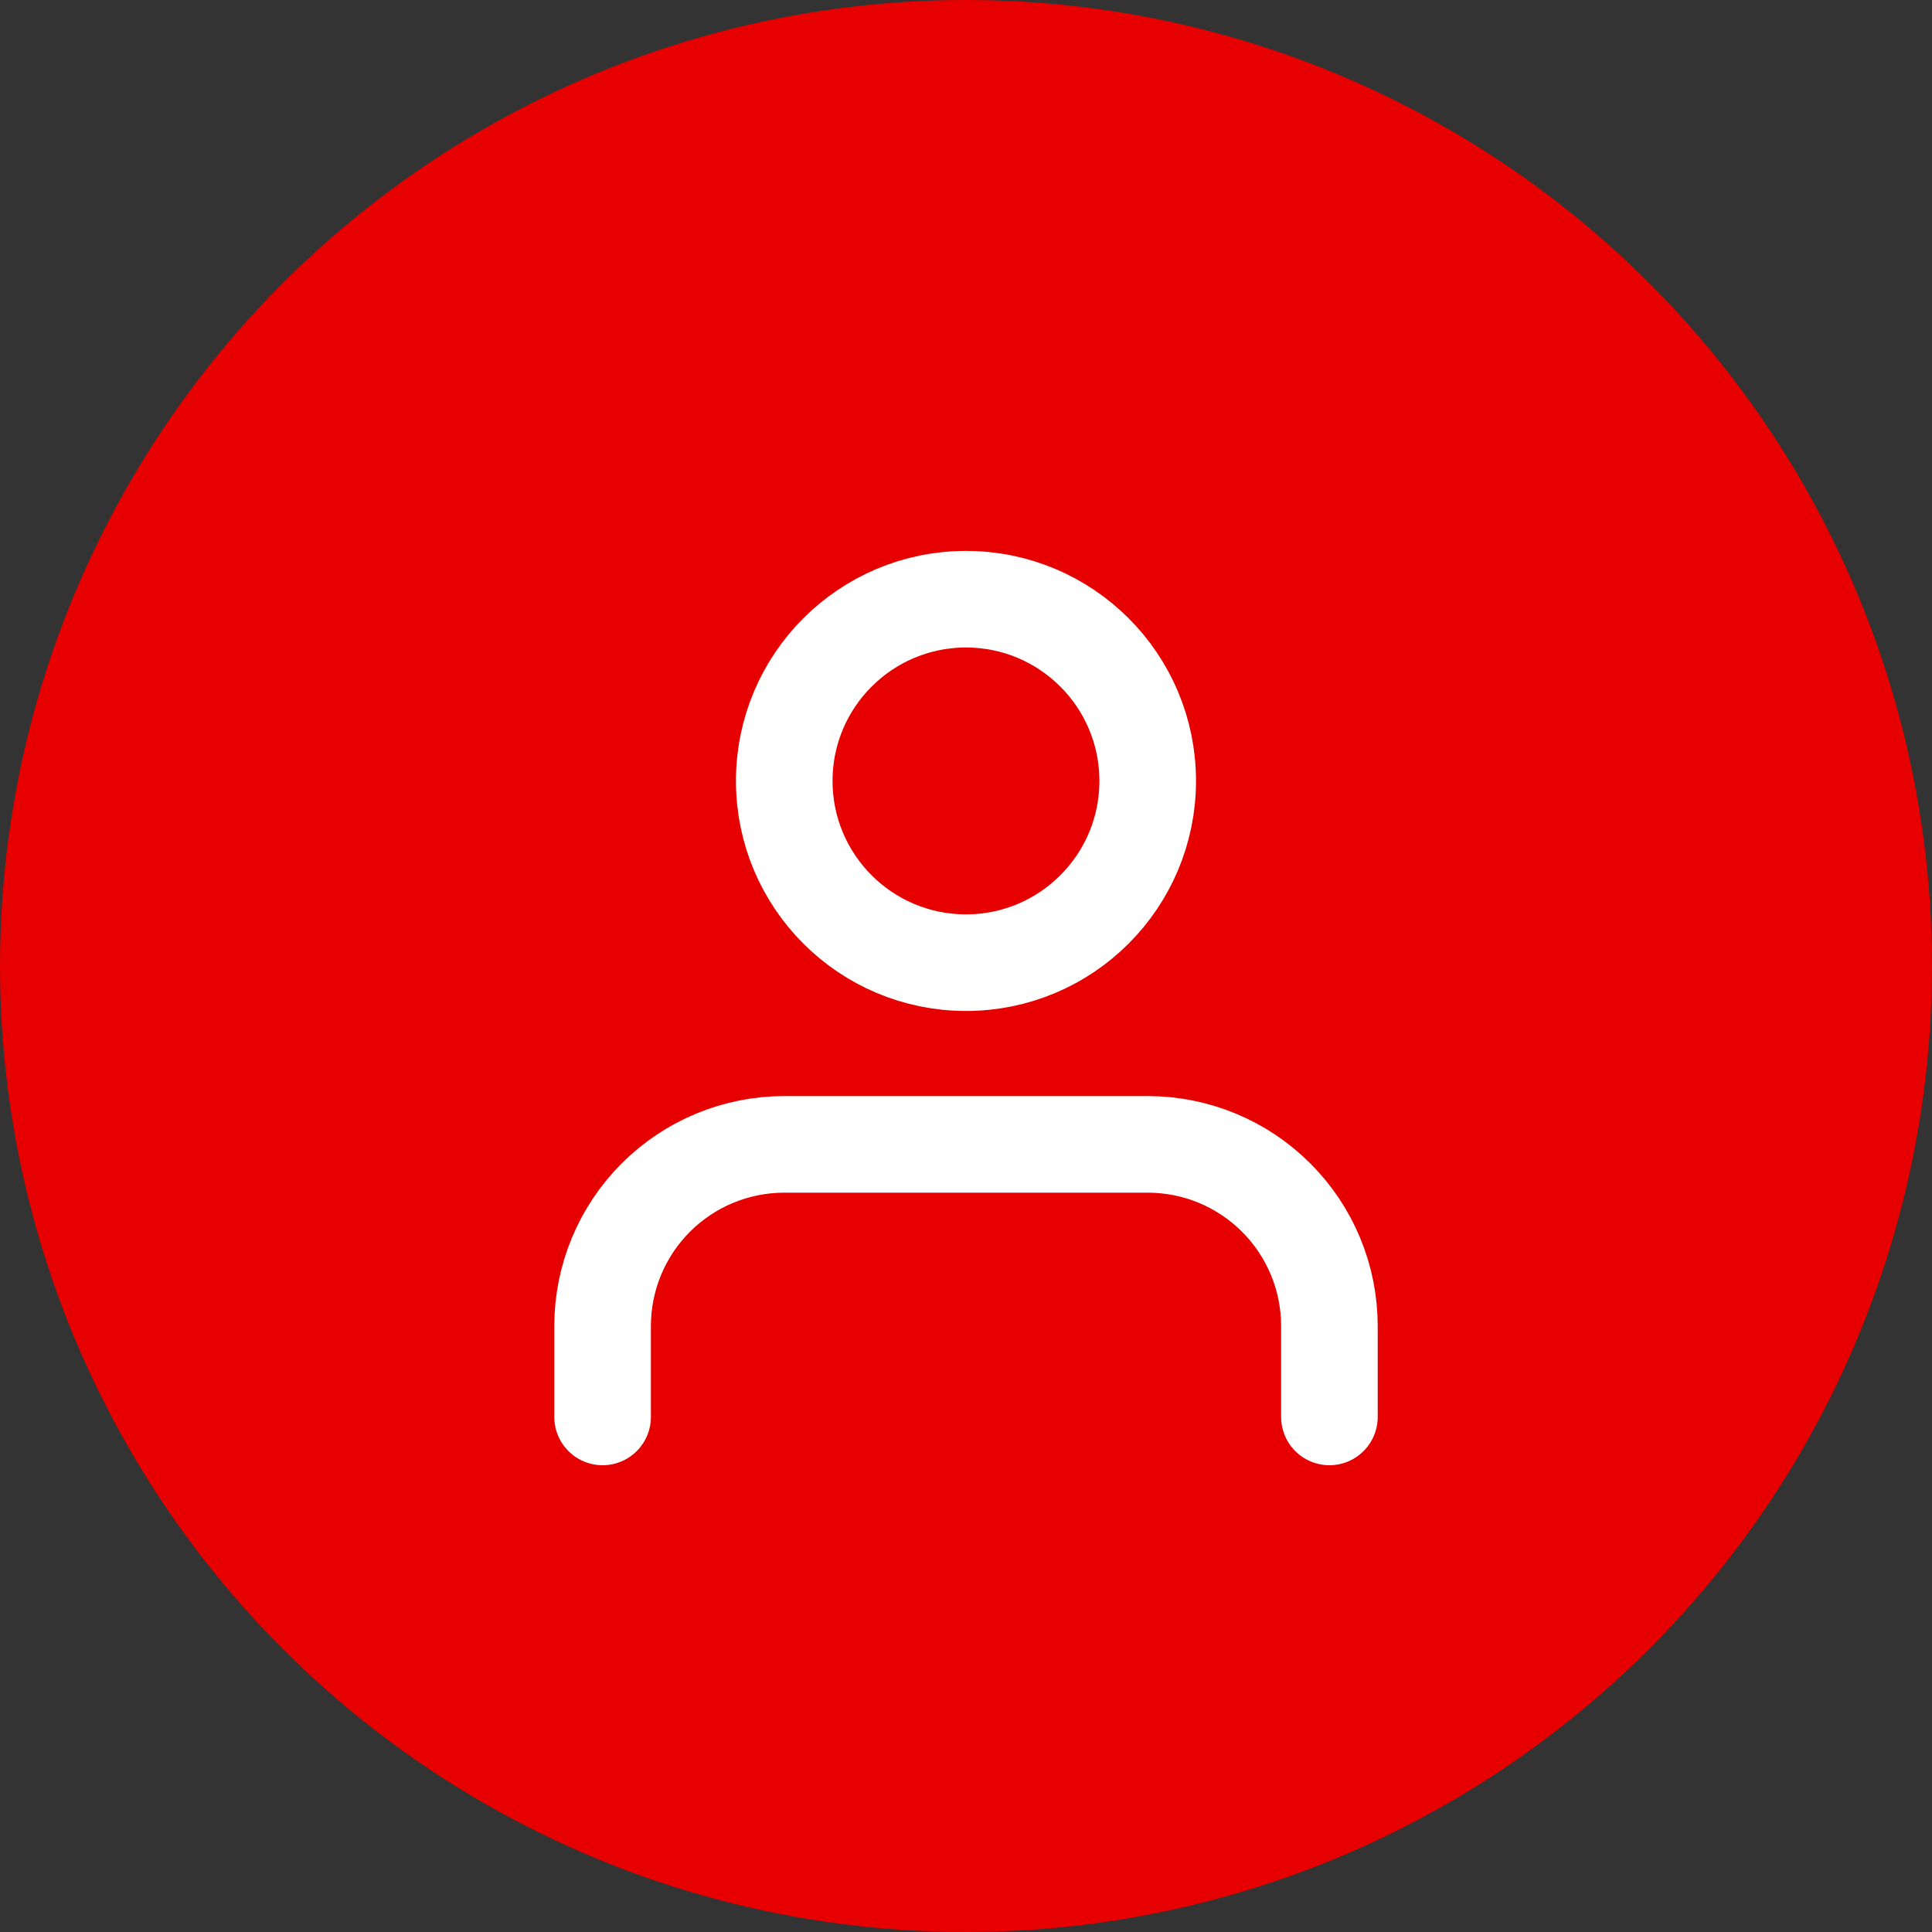 <svg width="40" height="40" viewBox="0 0 40 40" fill="none" xmlns="http://www.w3.org/2000/svg">
<rect x="0" y="0" width="40" height="40" fill="#333333" stroke="none"/>
<circle cx="20" cy="20" r="20" fill="#E60000"/>
<path d="M27.524 29.336V27.455C27.524 26.457 27.128 25.5 26.422 24.795C25.717 24.089 24.76 23.693 23.762 23.693H16.238C15.24 23.693 14.283 24.089 13.578 24.795C12.872 25.5 12.476 26.457 12.476 27.455V29.336" stroke="white" stroke-width="2" stroke-linecap="round" stroke-linejoin="round"/>
<path d="M20 19.931C22.077 19.931 23.762 18.246 23.762 16.168C23.762 14.091 22.077 12.406 20 12.406C17.922 12.406 16.237 14.091 16.237 16.168C16.237 18.246 17.922 19.931 20 19.931Z" stroke="white" stroke-width="2" stroke-linecap="round" stroke-linejoin="round"/>
</svg>
